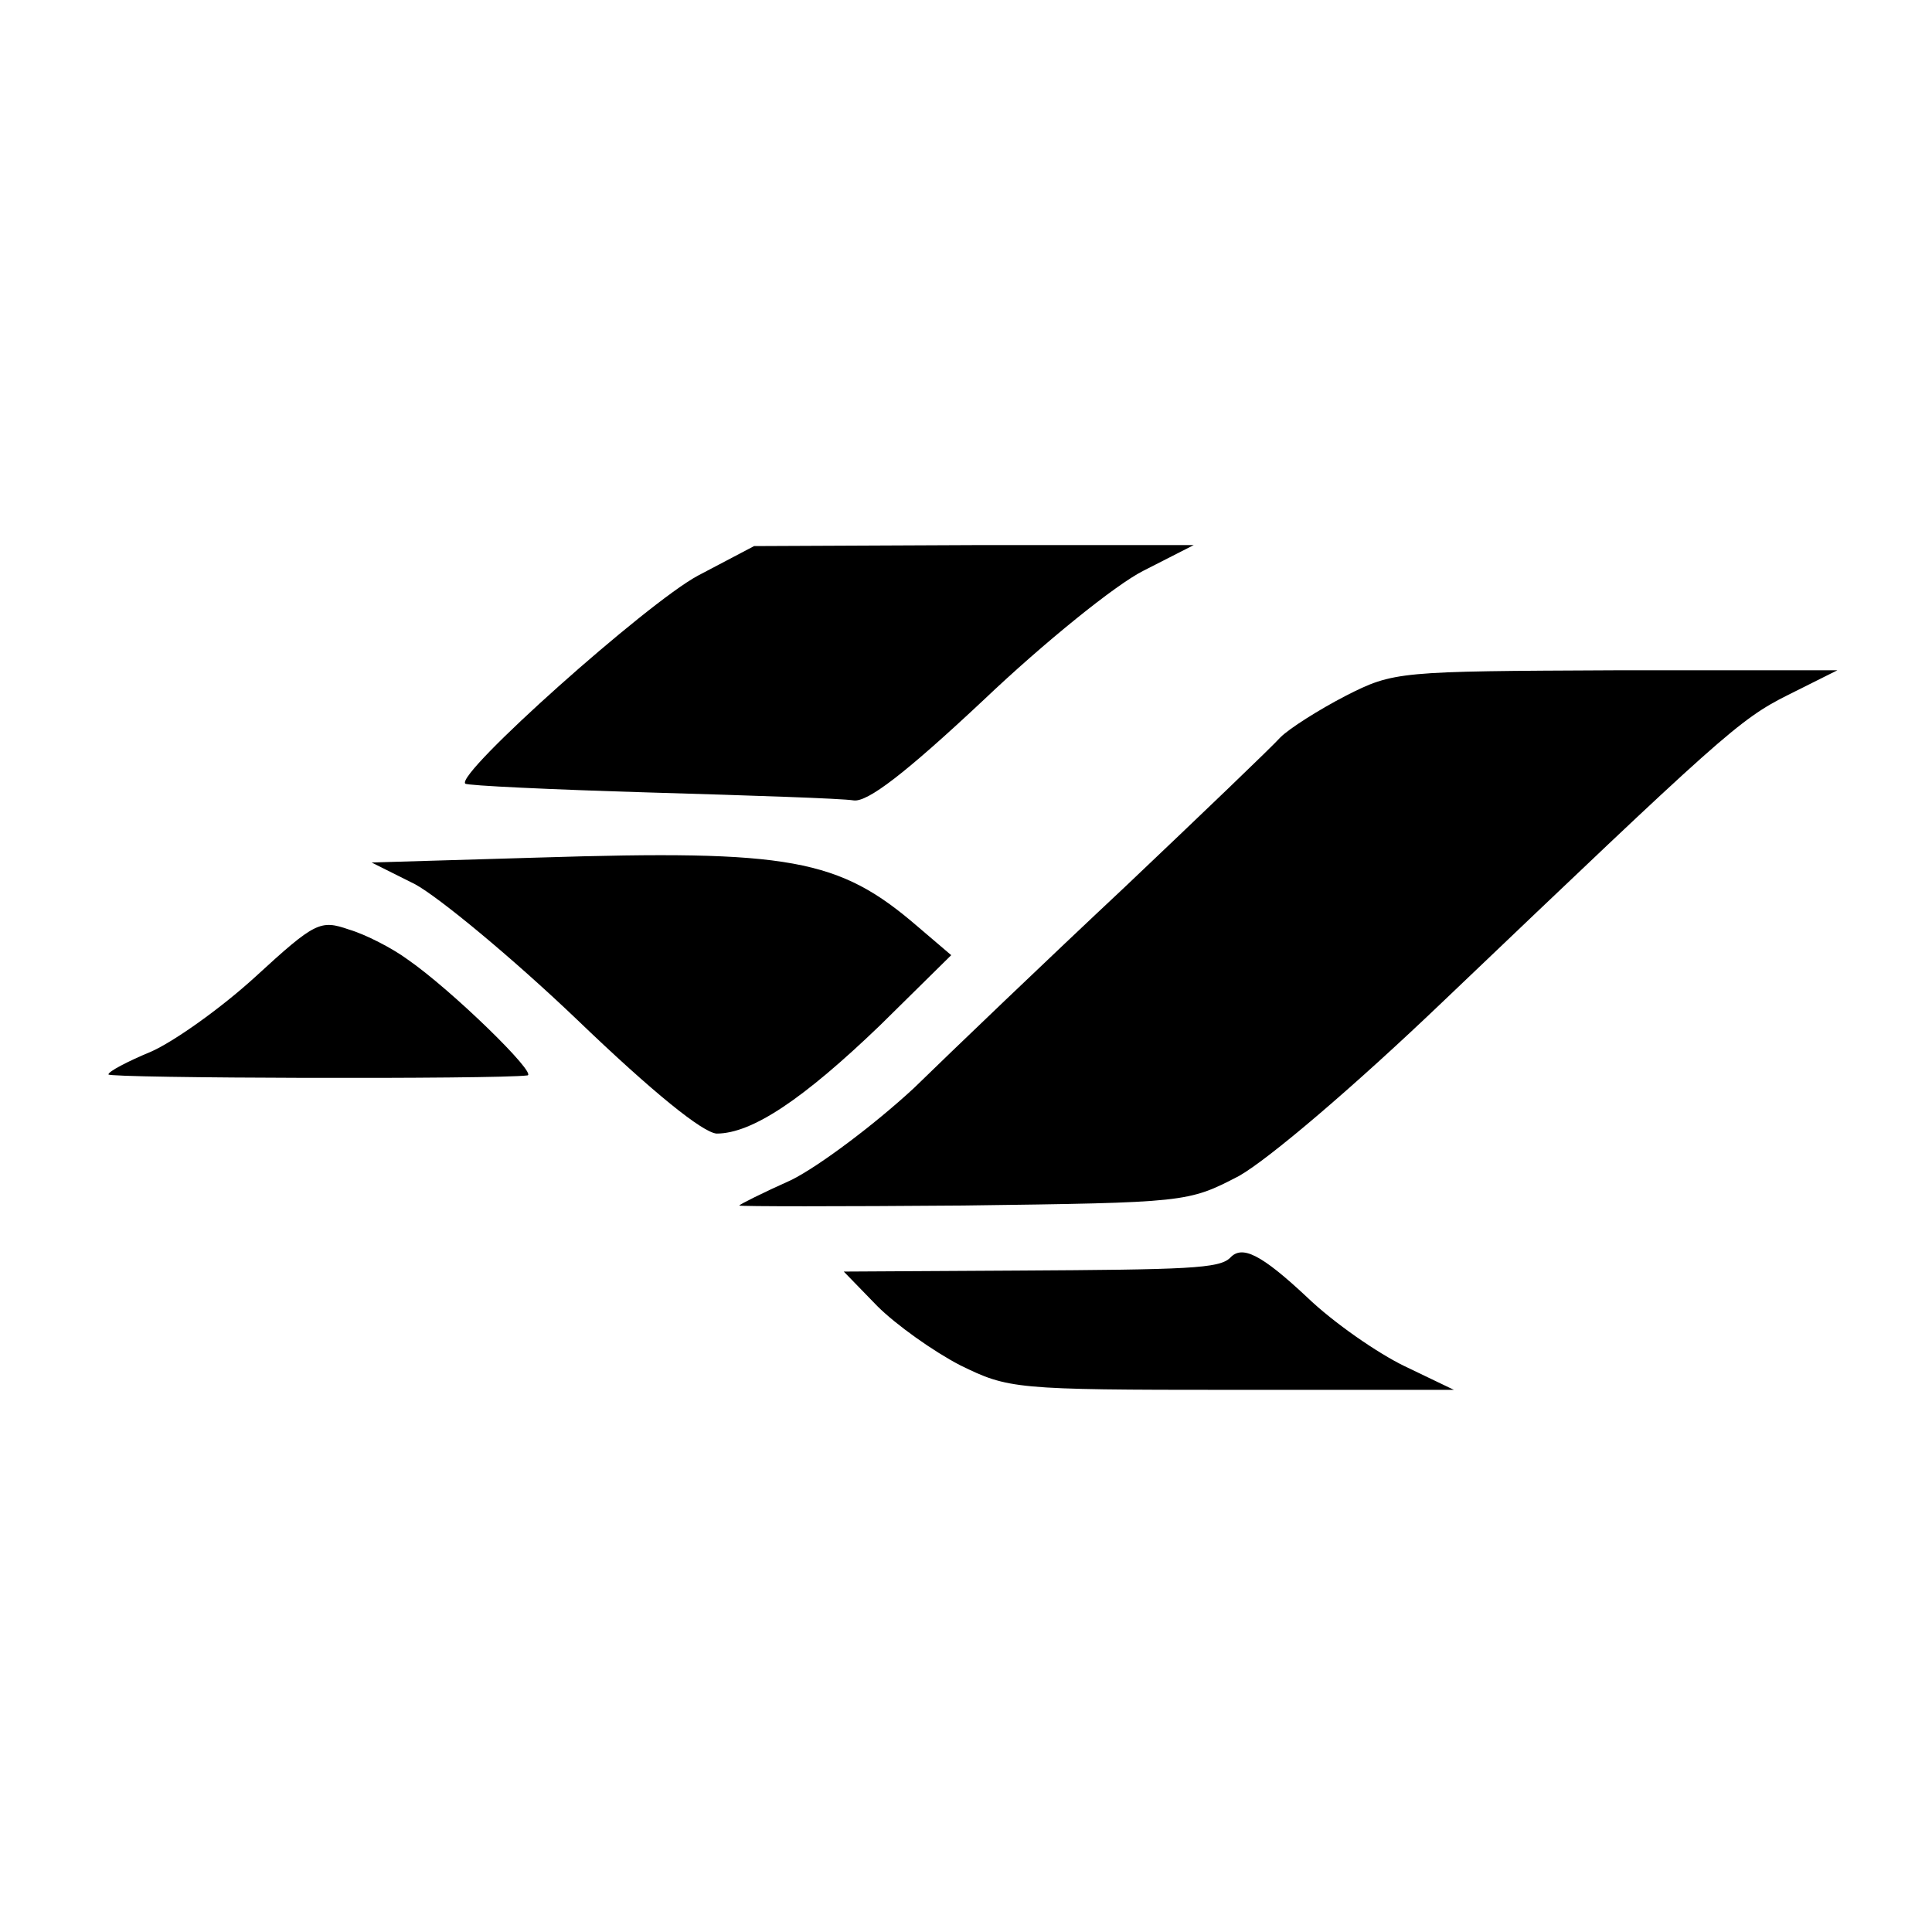 <?xml version="1.0" standalone="no"?>
<!DOCTYPE svg PUBLIC "-//W3C//DTD SVG 20010904//EN"
 "http://www.w3.org/TR/2001/REC-SVG-20010904/DTD/svg10.dtd">
<svg version="1.0" xmlns="http://www.w3.org/2000/svg"
 width="196pt" height="196pt" viewBox="0 0 196 196"
 preserveAspectRatio="xMidYMid meet">
<g transform="translate(0,196) scale(0.1,-0.1)"
fill="#000000" stroke="none">
<path d="M708 1376 c-52 -28 -246 -201 -236 -211 2 -2 87 -6 188 -9 102 -3
194 -6 206 -8 14 -2 52 27 132 102 61 58 134 117 162 131 l51 26 -223 0 -223
-1 -57 -30z"/>
<path d="M1365 1254 c-27 -14 -57 -33 -66 -42 -9 -10 -80 -78 -158 -152 -79
-74 -175 -166 -214 -204 -40 -37 -96 -79 -124 -93 -29 -13 -53 -25 -53 -26 0
-1 102 -1 227 0 227 3 228 3 280 30 30 17 116 90 208 178 281 268 299 285 349
310 l50 25 -225 0 c-220 -1 -225 -1 -274 -26z"/>
<path d="M546 1090 l-169 -5 44 -22 c24 -13 98 -74 164 -137 78 -75 128 -115
142 -116 36 0 88 35 166 110 l72 71 -34 29 c-80 69 -129 78 -385 70z"/>
<path d="M259 969 c-35 -32 -83 -66 -106 -76 -24 -10 -43 -20 -43 -23 0 -4
394 -5 425 -1 11 1 -77 87 -122 118 -15 11 -42 25 -59 30 -29 10 -34 8 -95
-48z"/>
<path d="M1248 684 c-11 -11 -43 -12 -217 -13 l-175 -1 34 -35 c19 -19 57 -46
84 -60 49 -24 55 -25 275 -25 l226 0 -50 24 c-27 13 -72 44 -99 70 -47 44 -66
53 -78 40z"/>
</g>
</svg>
